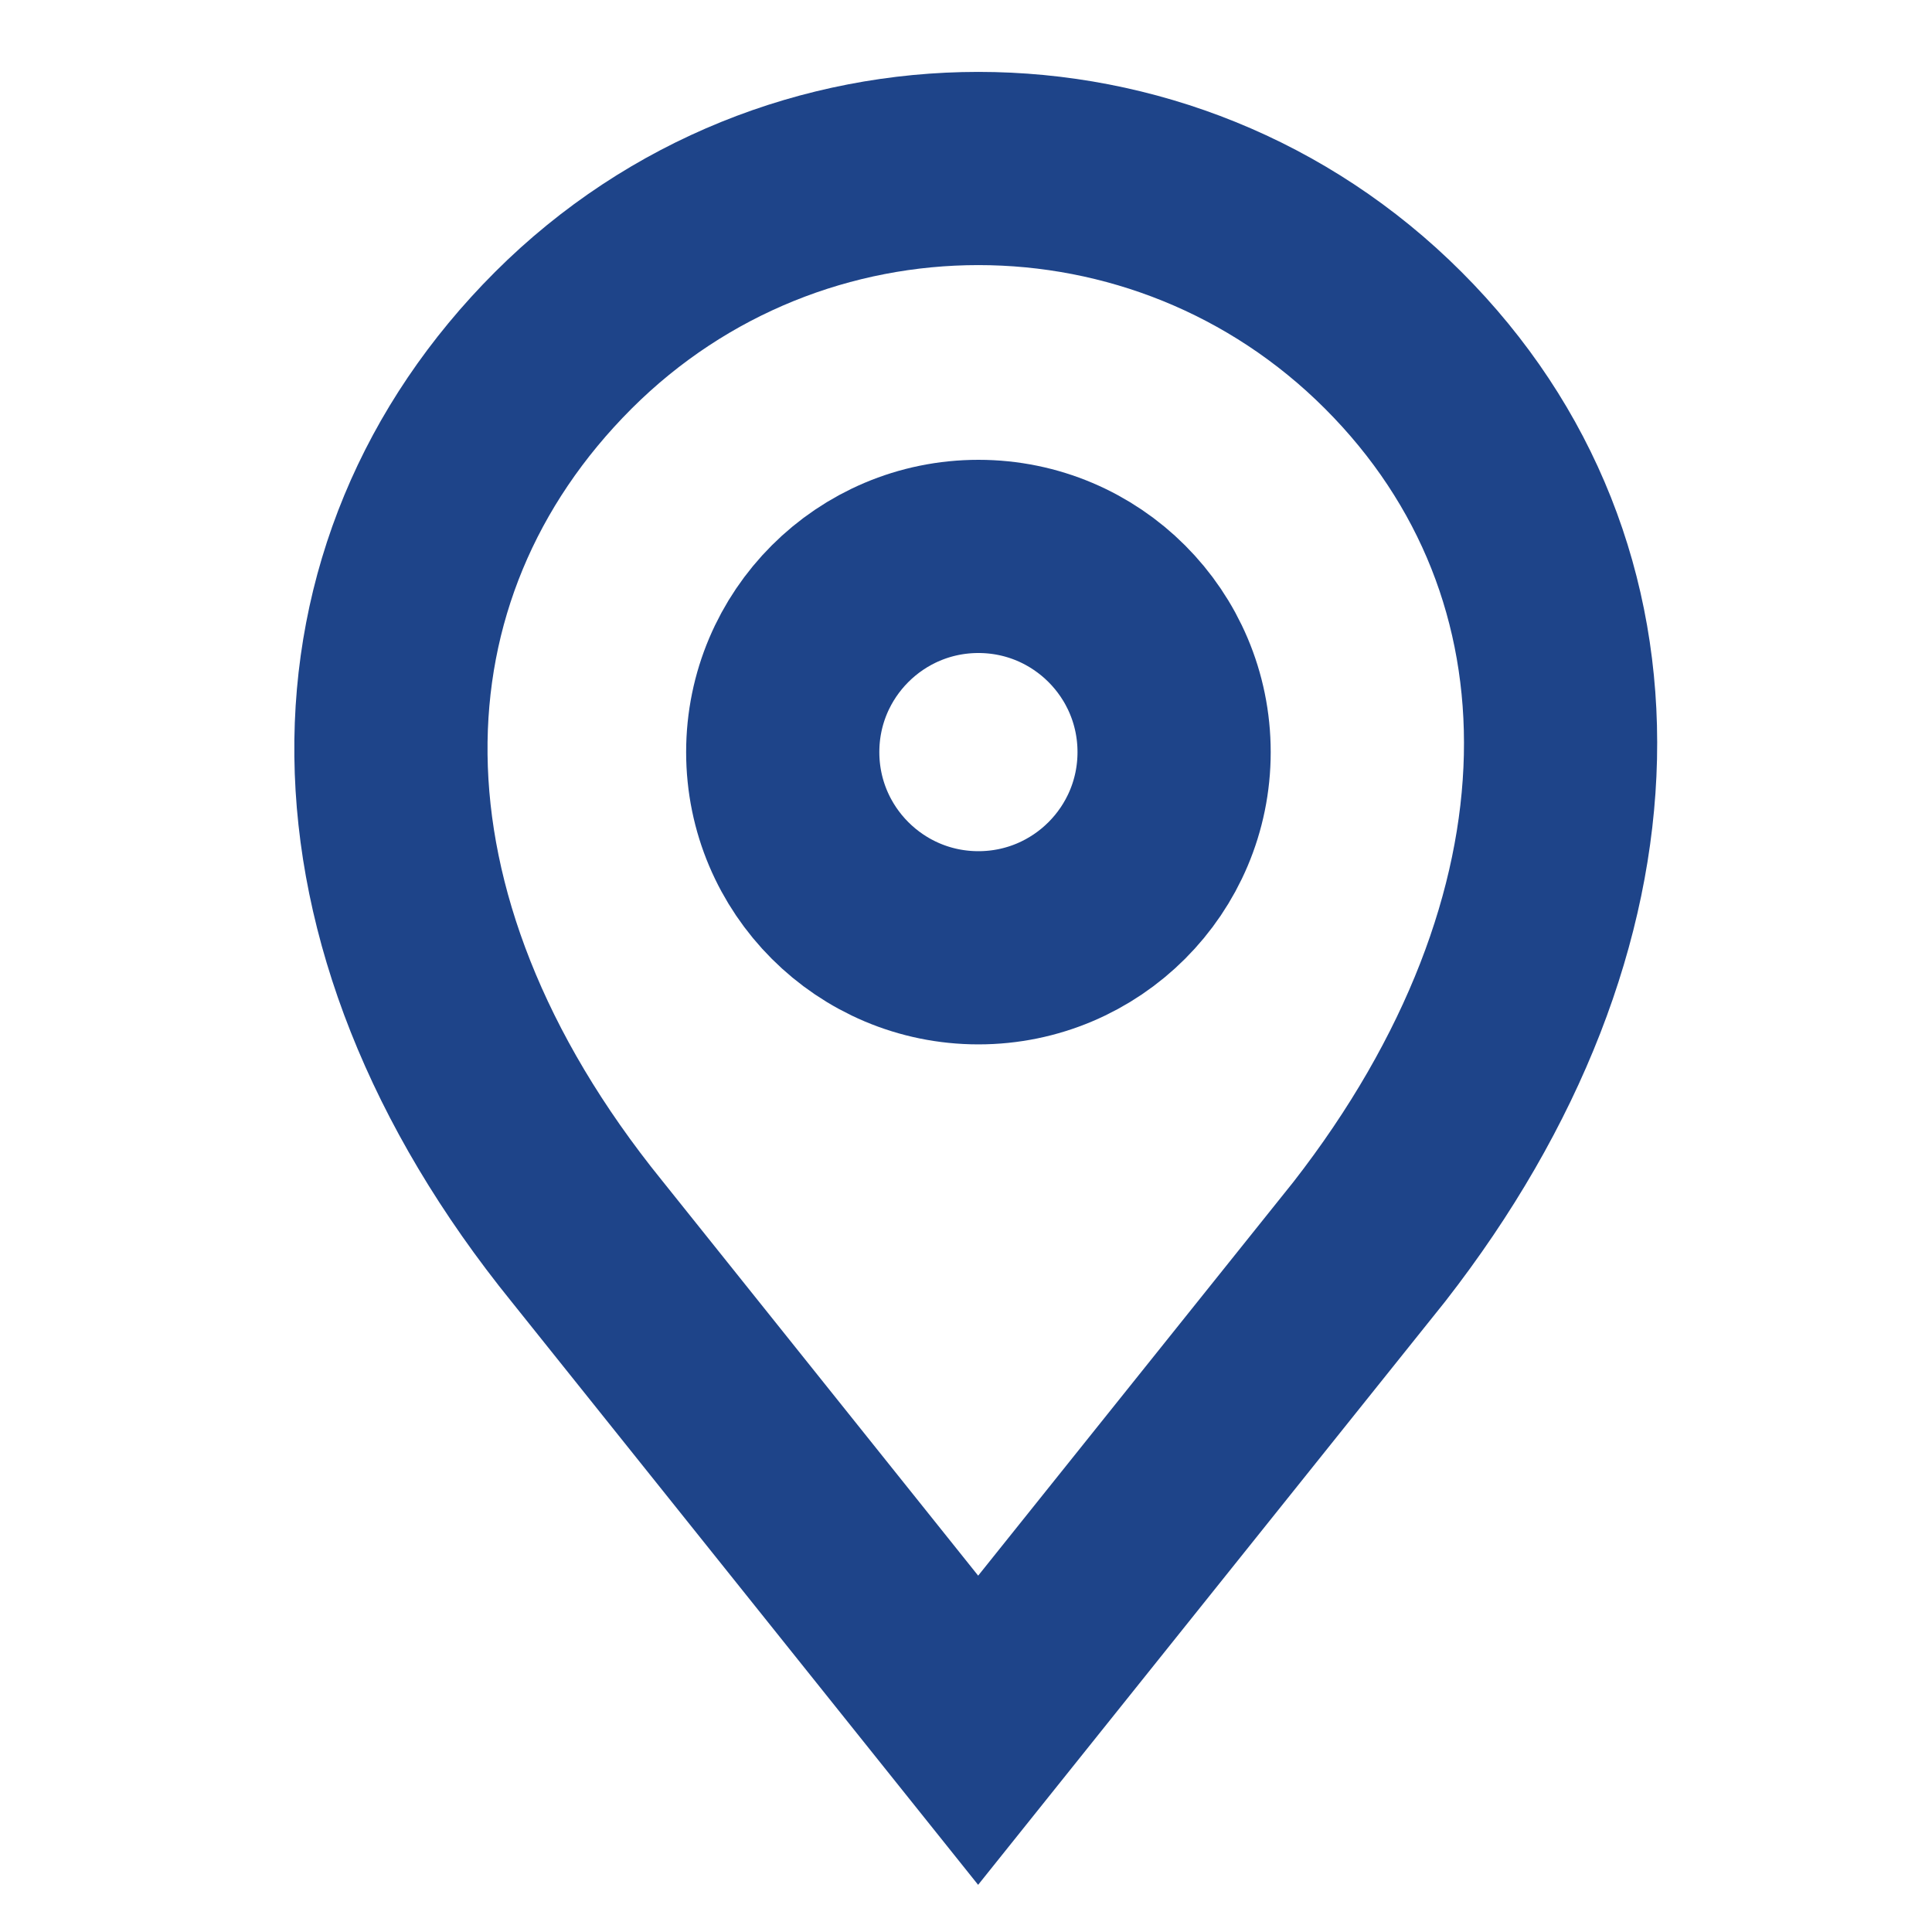<?xml version="1.0" encoding="UTF-8"?>
<svg id="Layer_1" data-name="Layer 1" xmlns="http://www.w3.org/2000/svg" viewBox="0 0 70 70">
  <defs>
    <style>
      .cls-1 {
        fill: none;
        stroke: #1e4489;
        stroke-miterlimit: 10;
        stroke-width: 7px;
      }
    </style>
  </defs>
  <path class="cls-1" d="M20.41,12.33c-8.3,8.3-8.64,20.93.86,32.65l14.17,17.71,14.18-17.71c9-11.56,9.16-24.35.86-32.65-8.3-8.3-21.76-8.3-30.07,0h0Z"/>
  <circle class="cls-1" cx="35.45" cy="27.25" r="7.09"/>
</svg>